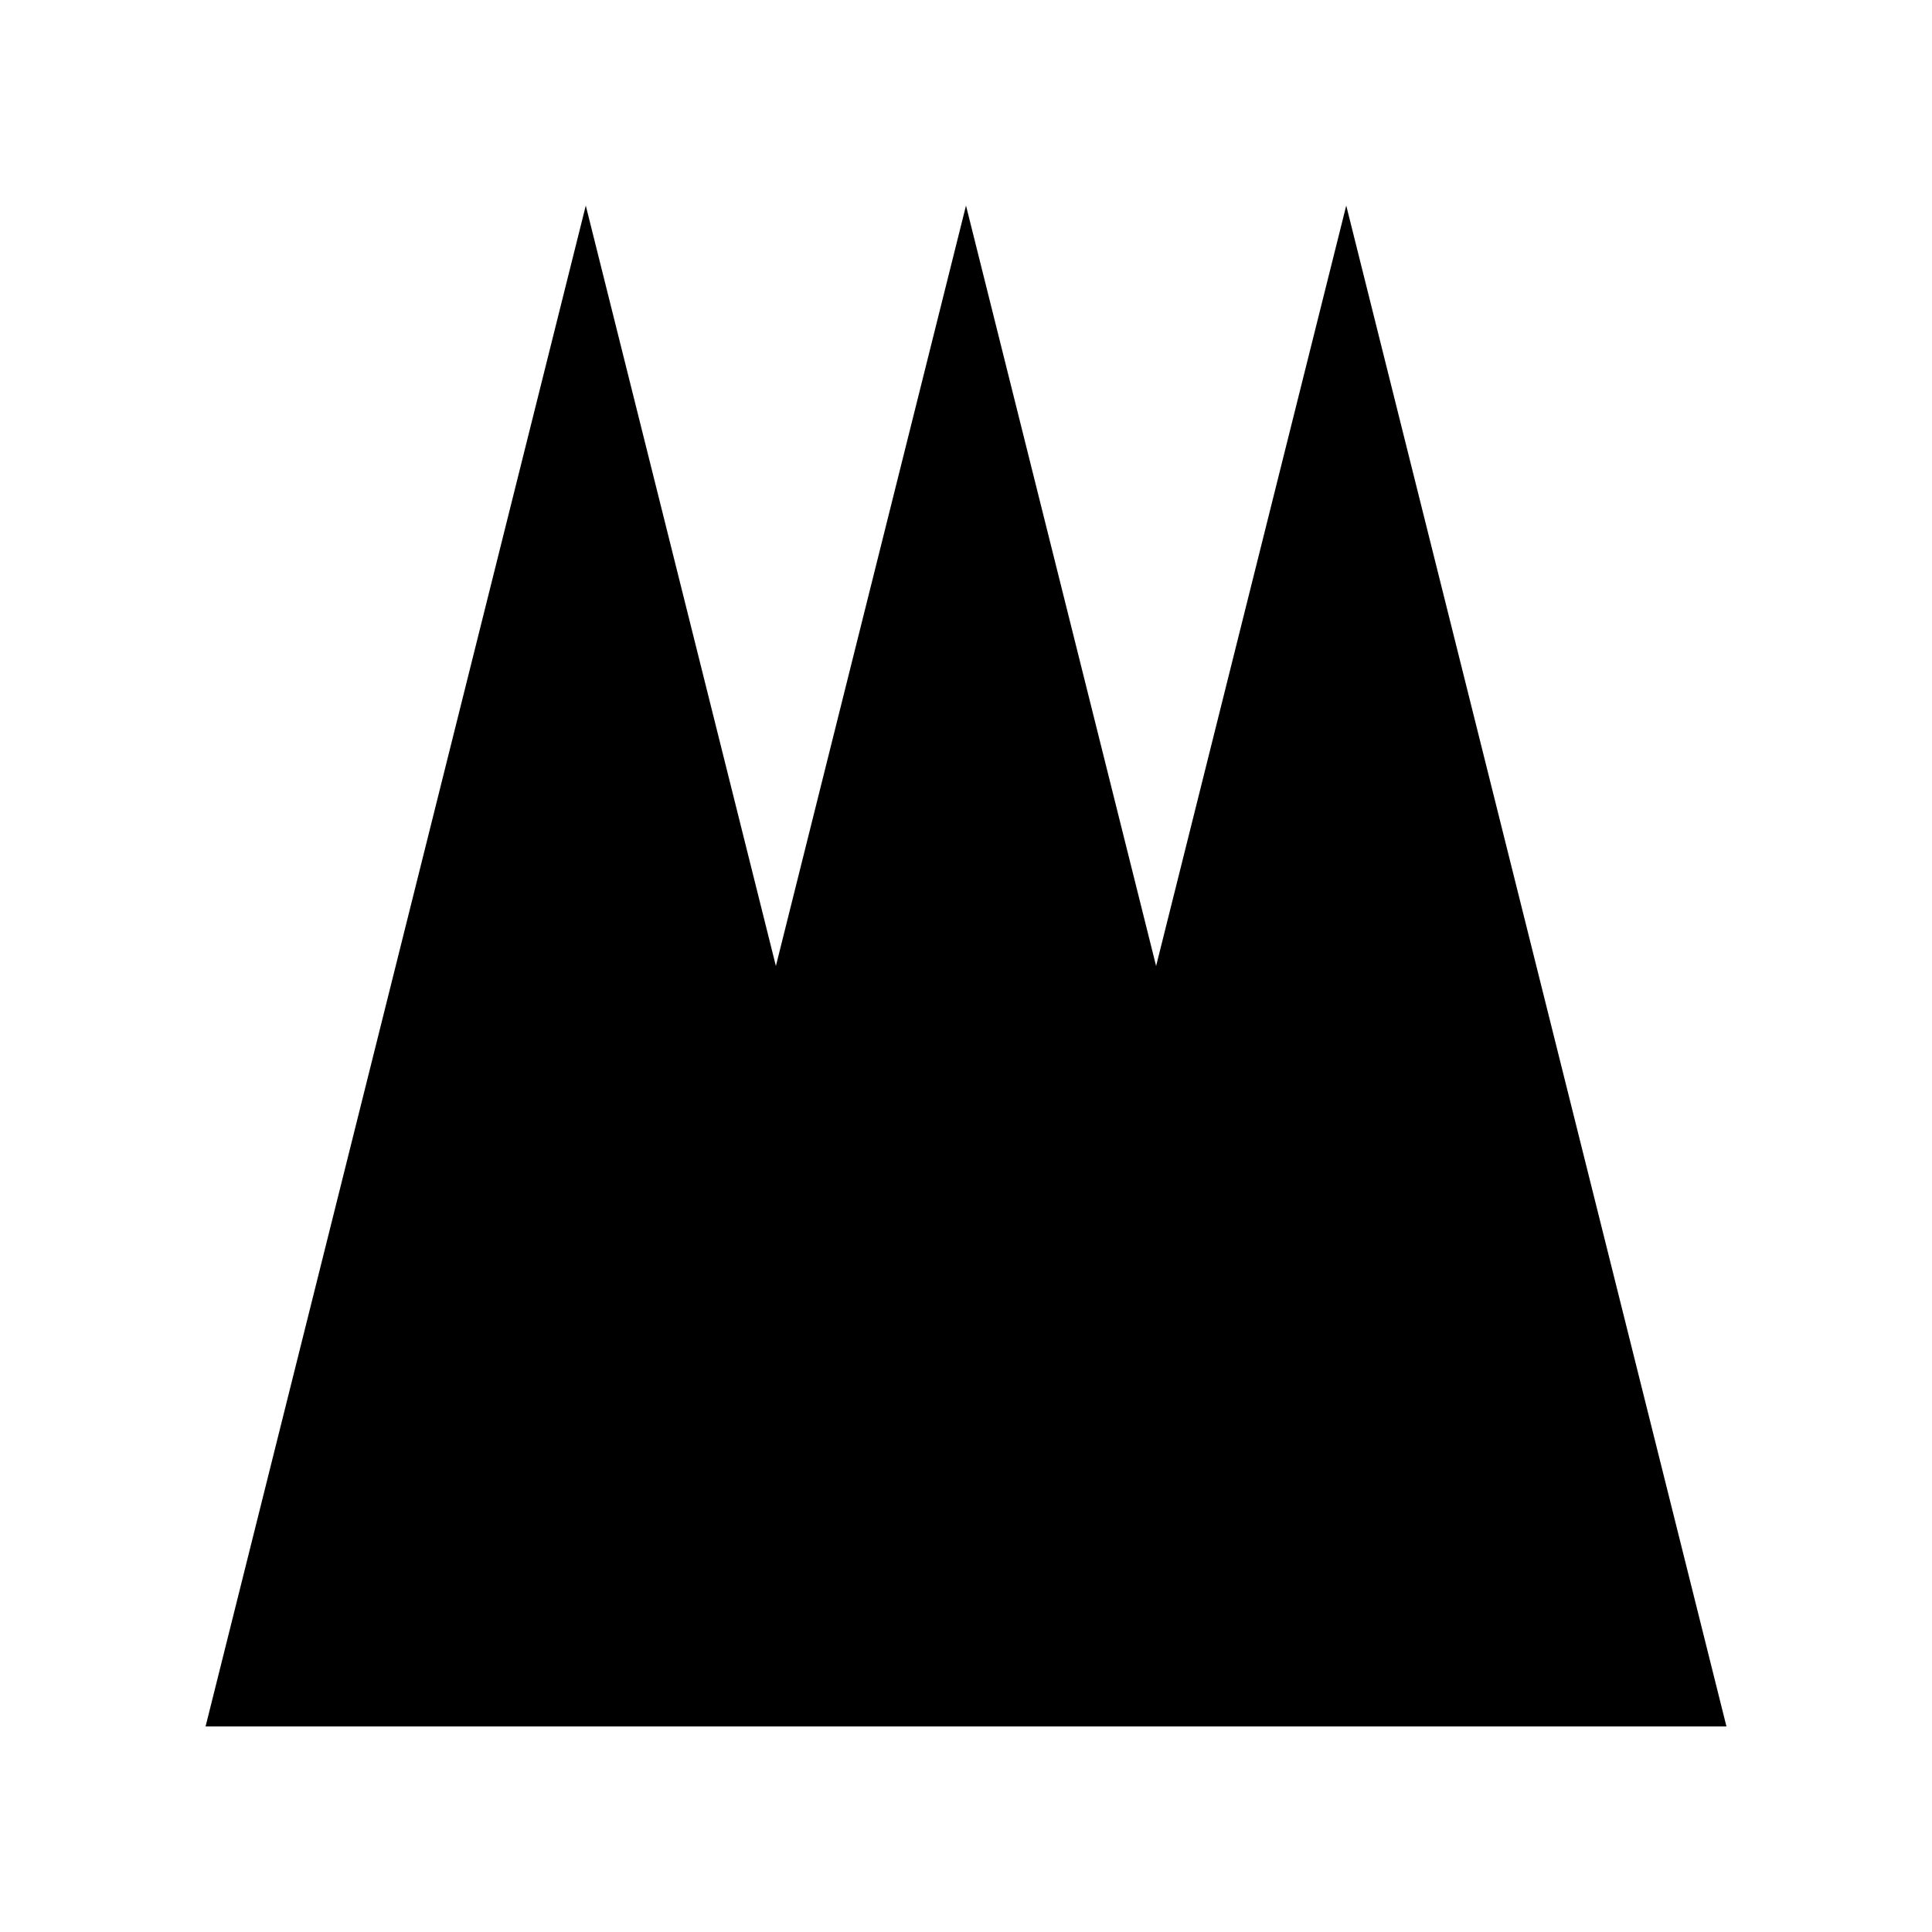 <?xml version="1.0" encoding="UTF-8"?>
<!-- Uploaded to: ICON Repo, www.svgrepo.com, Generator: ICON Repo Mixer Tools -->
<svg fill="#000000" width="800px" height="800px" version="1.1" viewBox="144 144 512 512" xmlns="http://www.w3.org/2000/svg">
 <path d="m450.38 400-50.379-201.52-50.383 201.52-50.379-201.52-100.76 403.05h403.05l-100.76-403.05z"/>
</svg>
